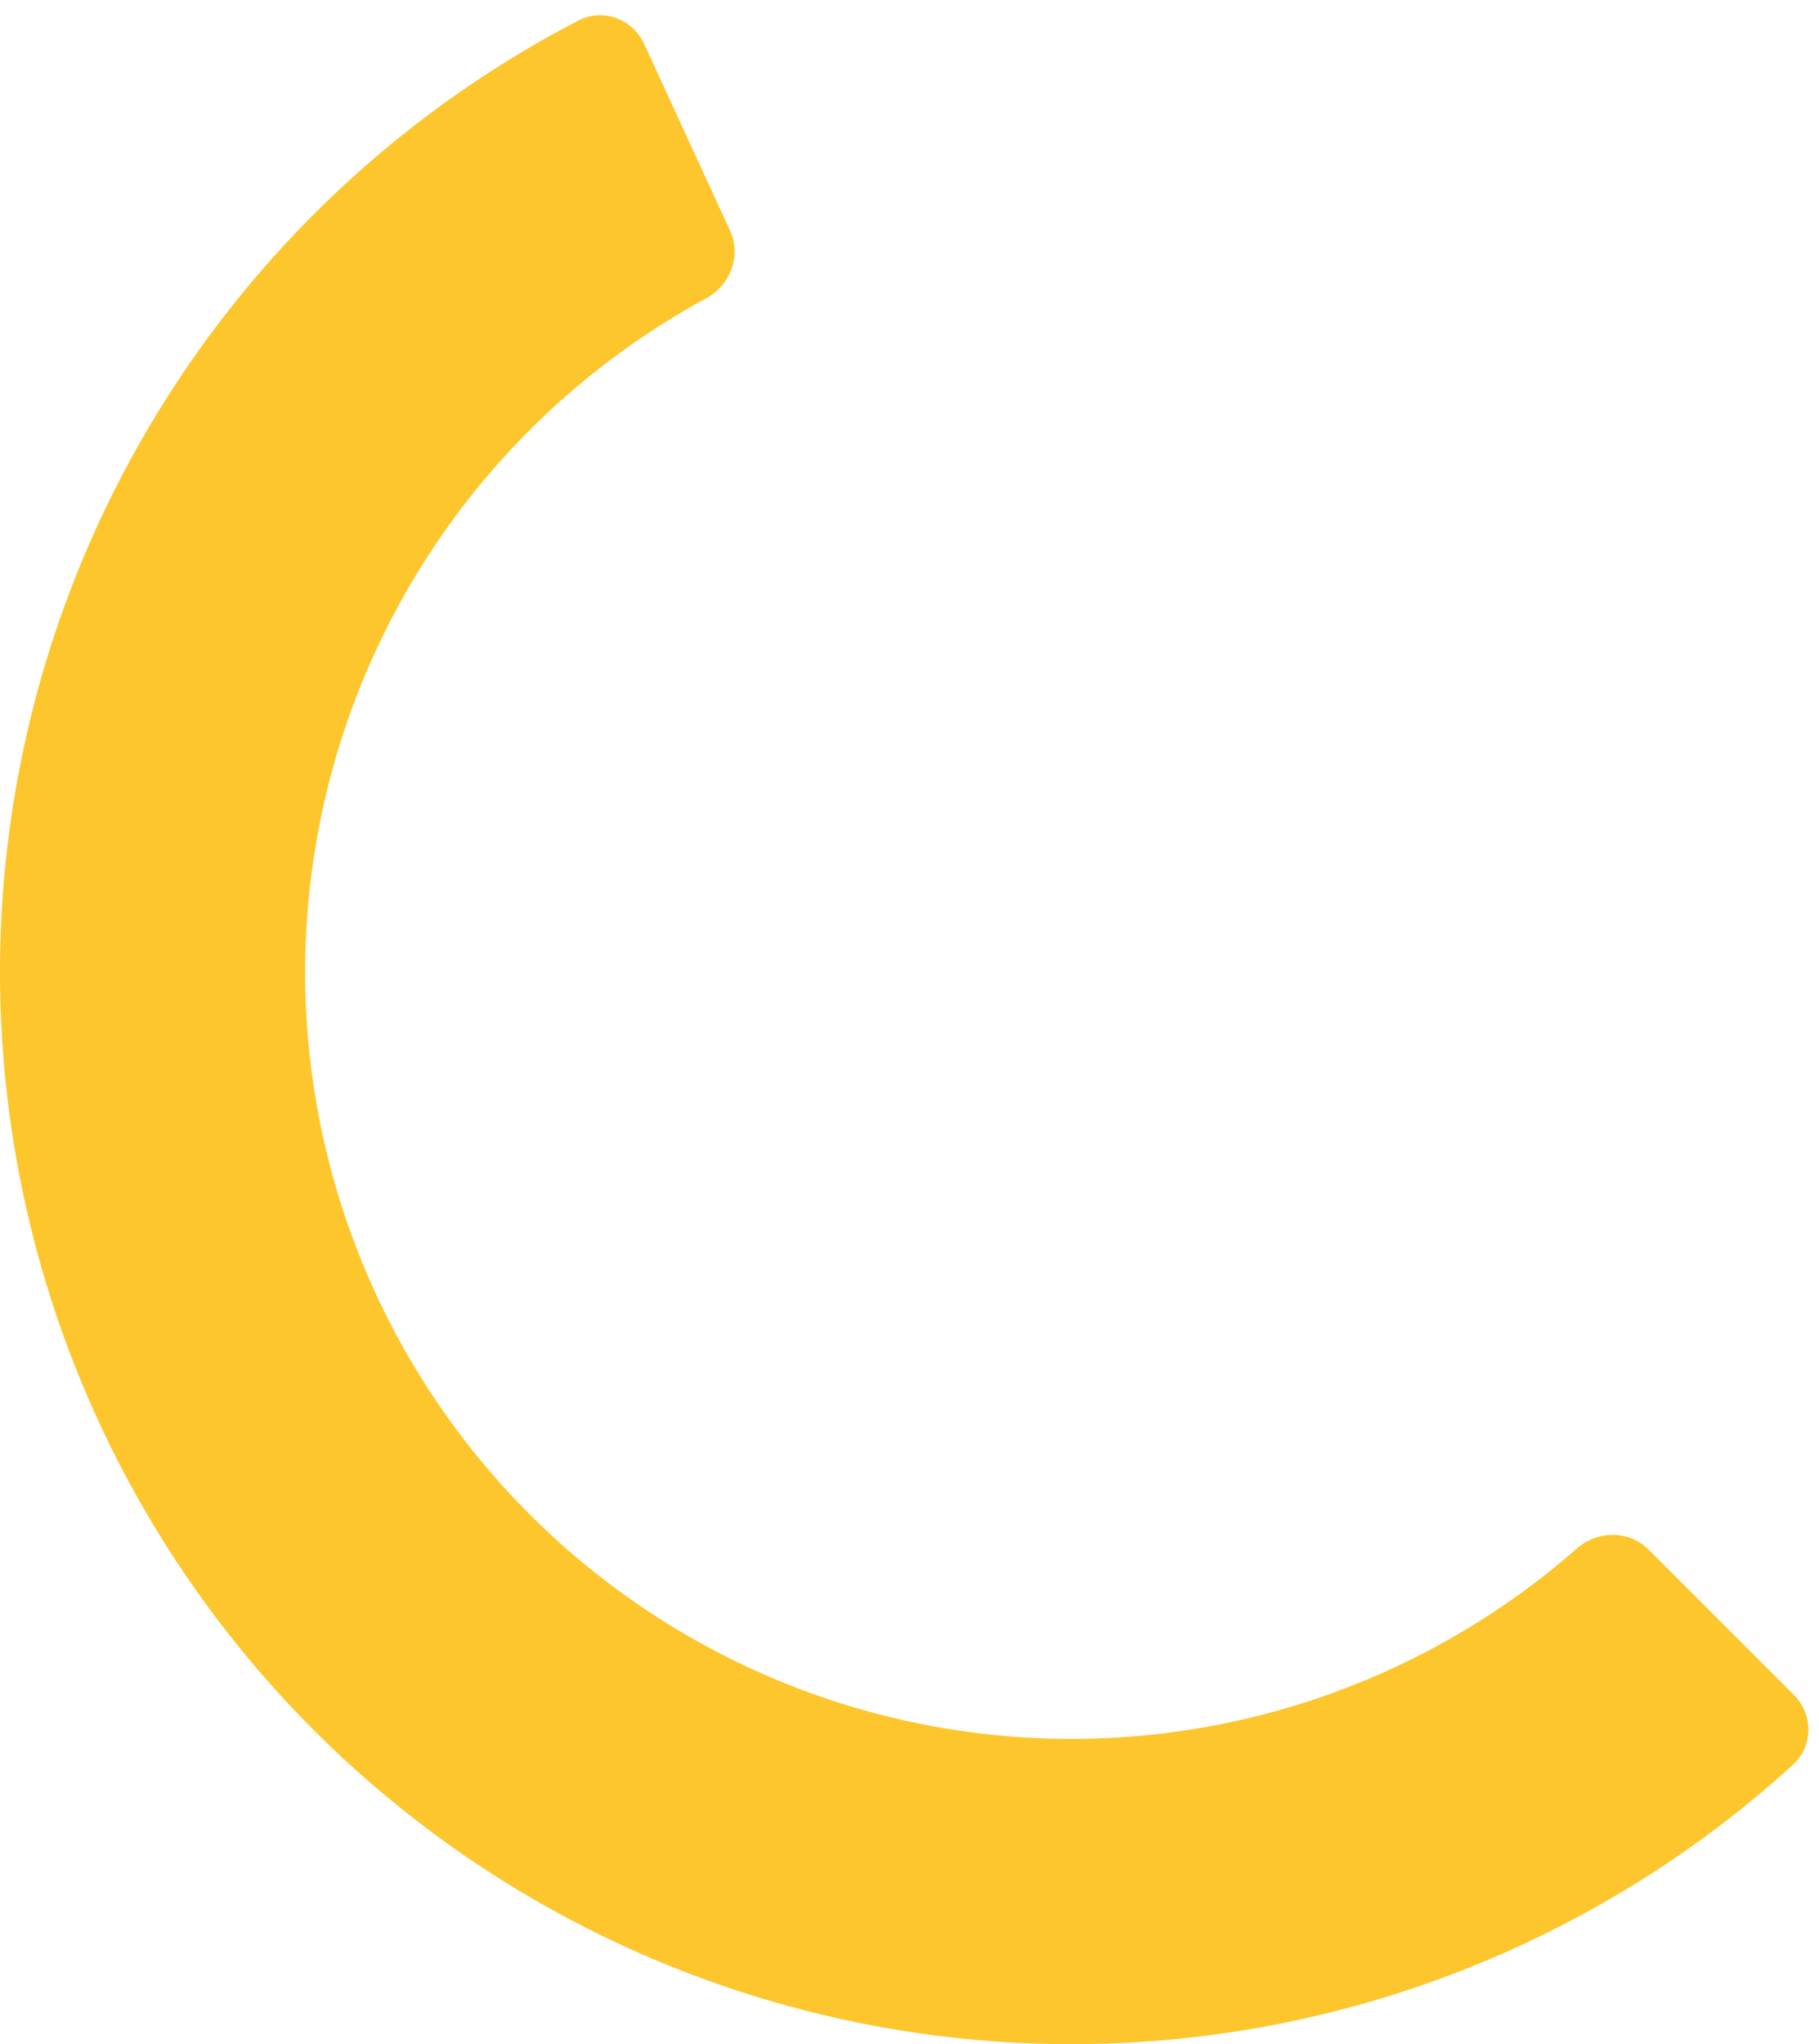 <svg width="73" height="82" viewBox="0 0 73 82" fill="none" xmlns="http://www.w3.org/2000/svg">
<path d="M71.991 67.991C72.772 68.772 72.775 70.043 71.959 70.787C67.814 74.563 62.965 77.496 57.683 79.415C51.773 81.562 45.465 82.387 39.202 81.832C32.939 81.276 26.874 79.354 21.434 76.201C15.994 73.047 11.312 68.739 7.718 63.58C4.124 58.421 1.705 52.537 0.631 46.342C-0.442 40.146 -0.144 33.791 1.505 27.724C3.154 21.656 6.113 16.024 10.175 11.224C13.805 6.934 18.237 3.402 23.215 0.822C24.196 0.314 25.387 0.757 25.849 1.76L29.298 9.25C29.76 10.253 29.318 11.435 28.347 11.961C24.99 13.78 21.997 16.211 19.523 19.134C16.618 22.567 14.502 26.595 13.322 30.935C12.143 35.275 11.93 39.82 12.697 44.251C13.465 48.682 15.195 52.89 17.766 56.58C20.337 60.27 23.685 63.351 27.576 65.606C31.466 67.862 35.804 69.237 40.283 69.634C44.763 70.031 49.275 69.441 53.501 67.906C57.1 66.598 60.418 64.632 63.287 62.114C64.117 61.385 65.38 61.38 66.161 62.161L71.991 67.991Z" fill="#FDC62C"/>
</svg>
